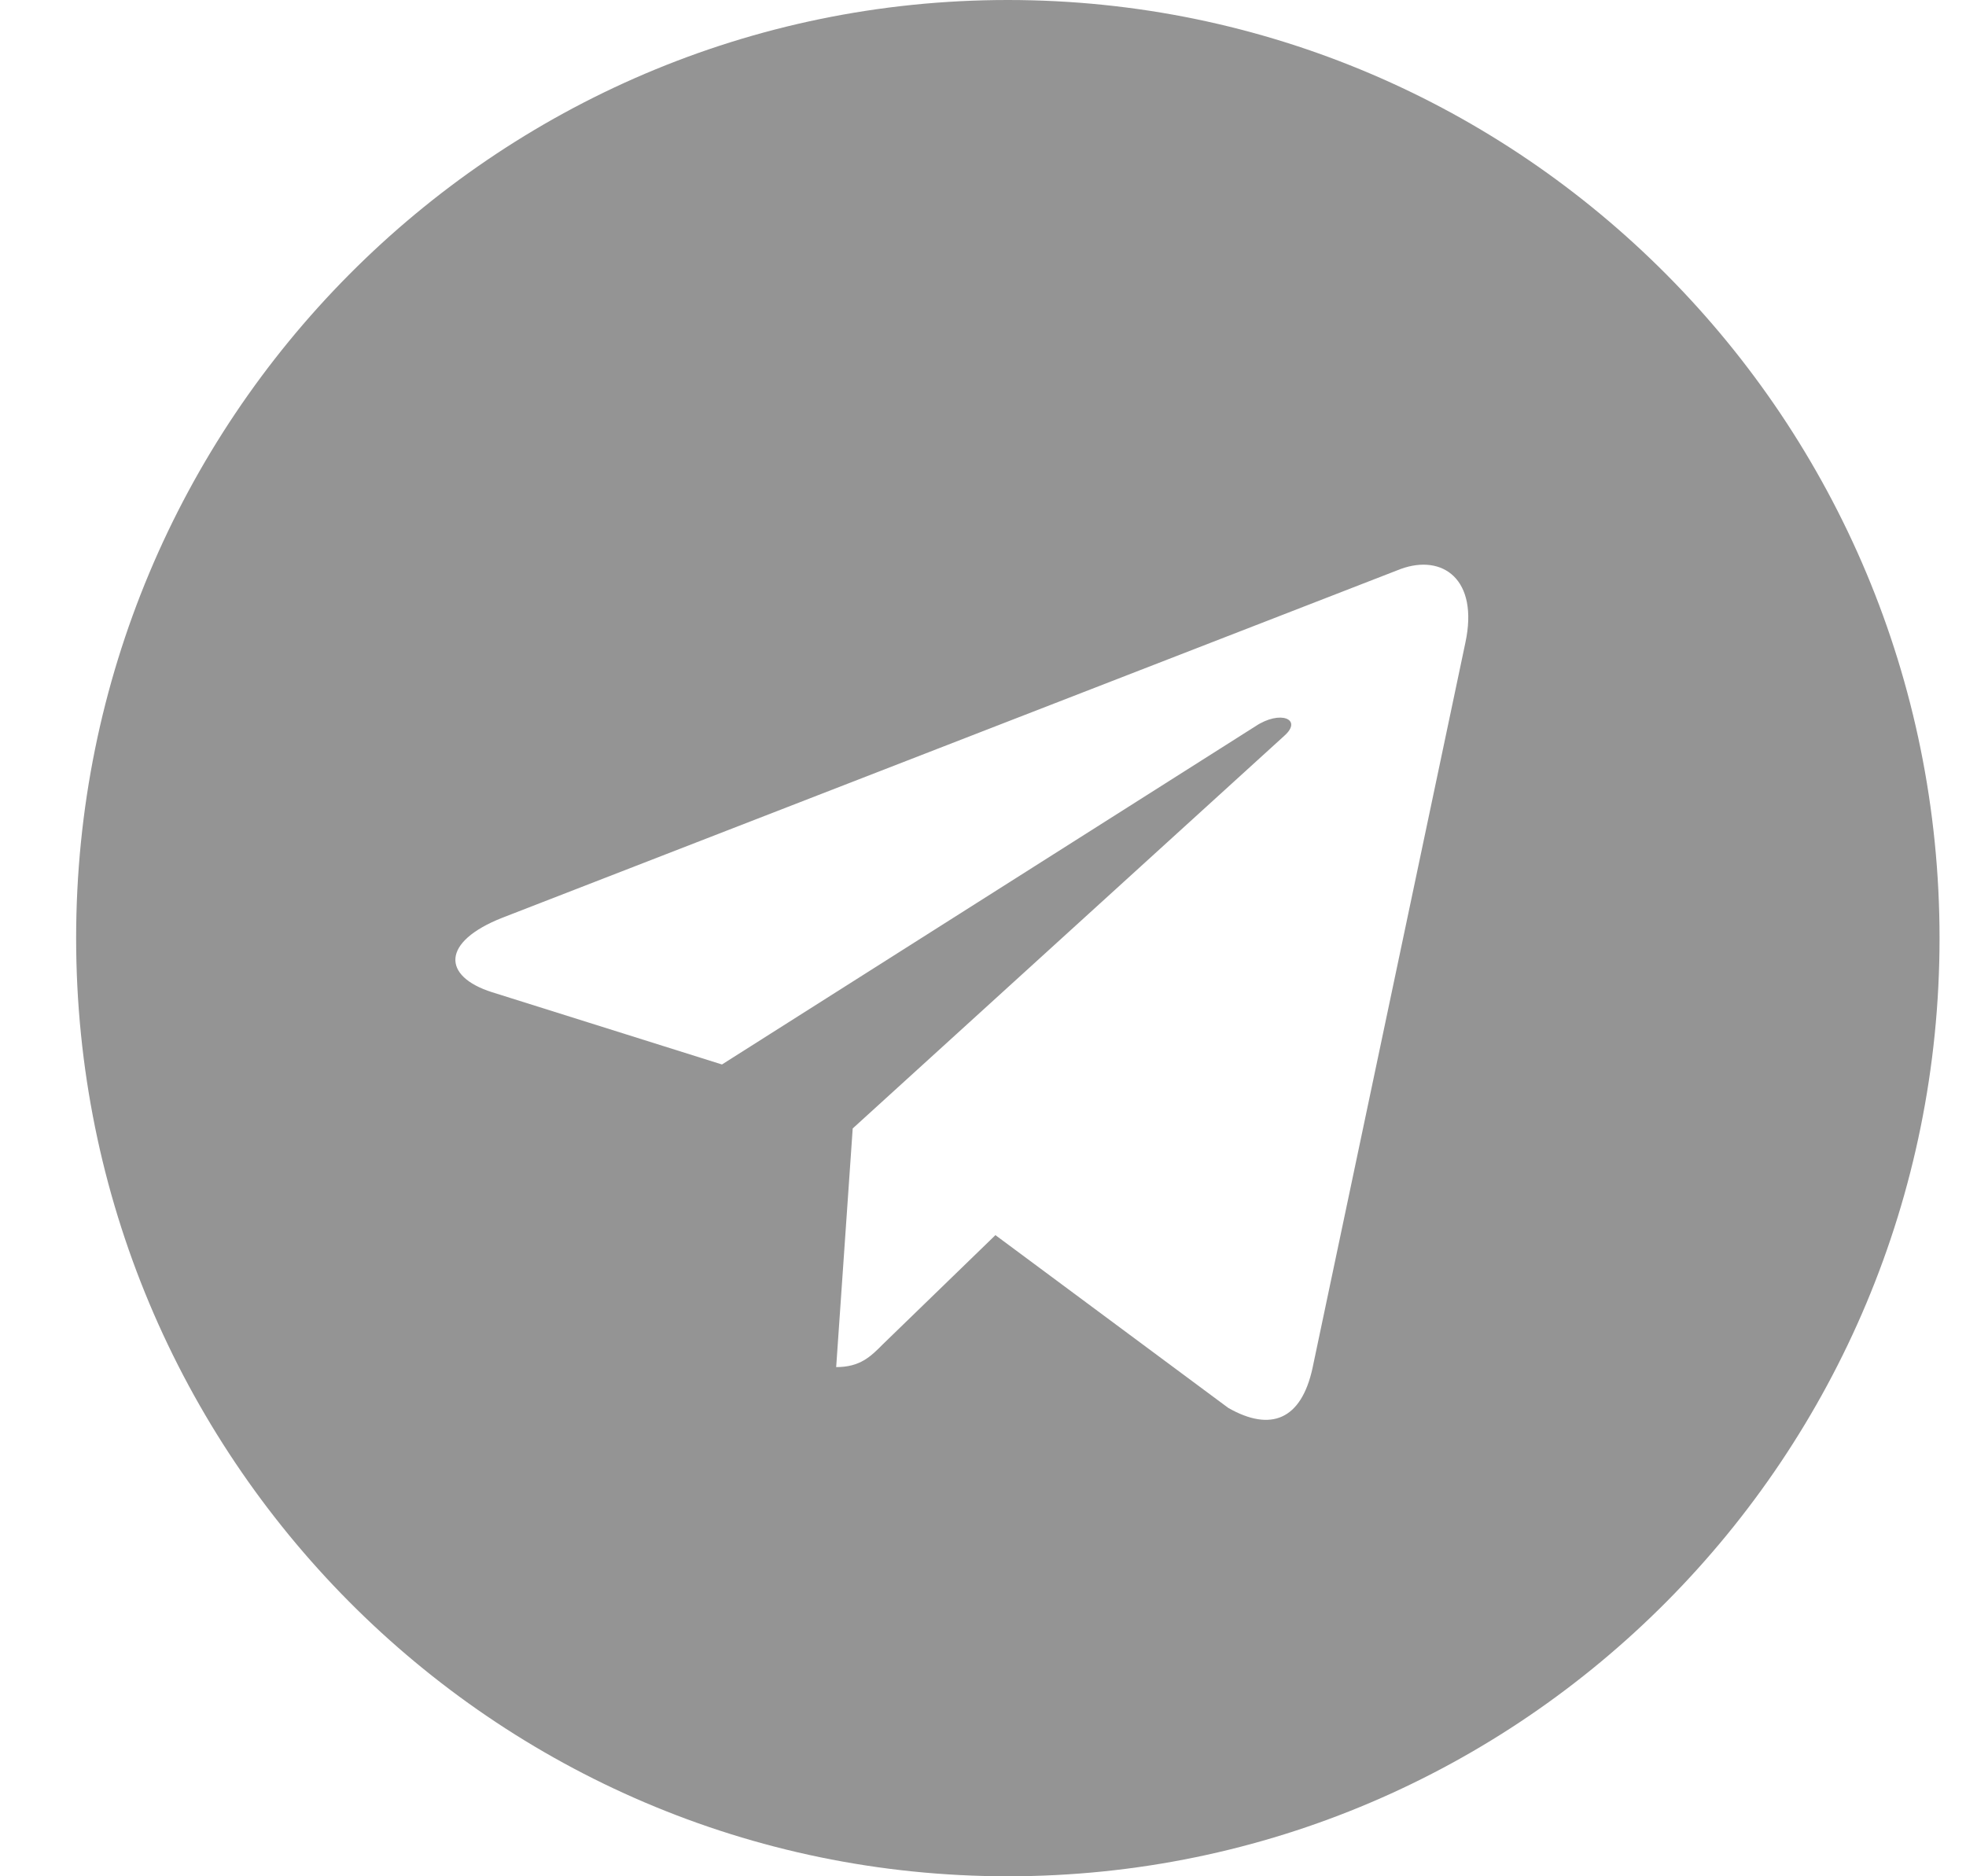 <?xml version="1.0" encoding="UTF-8"?> <svg xmlns="http://www.w3.org/2000/svg" width="22" height="21" viewBox="0 0 22 21" fill="none"> <path d="M11.278 0C5.518 0 0.852 4.7 0.852 10.5C0.852 16.3 5.518 21 11.278 21C17.037 21 21.704 16.3 21.704 10.5C21.704 4.7 17.037 0 11.278 0ZM16.398 7.193L14.687 15.314C14.561 15.89 14.221 16.029 13.745 15.758L11.139 13.824L9.882 15.043C9.743 15.183 9.626 15.301 9.357 15.301L9.542 12.63L14.372 8.235C14.582 8.049 14.326 7.943 14.048 8.129L8.079 11.914L5.506 11.105C4.947 10.928 4.934 10.542 5.623 10.271L15.675 6.368C16.142 6.198 16.55 6.482 16.398 7.193Z" fill="#949494"></path> </svg> 
